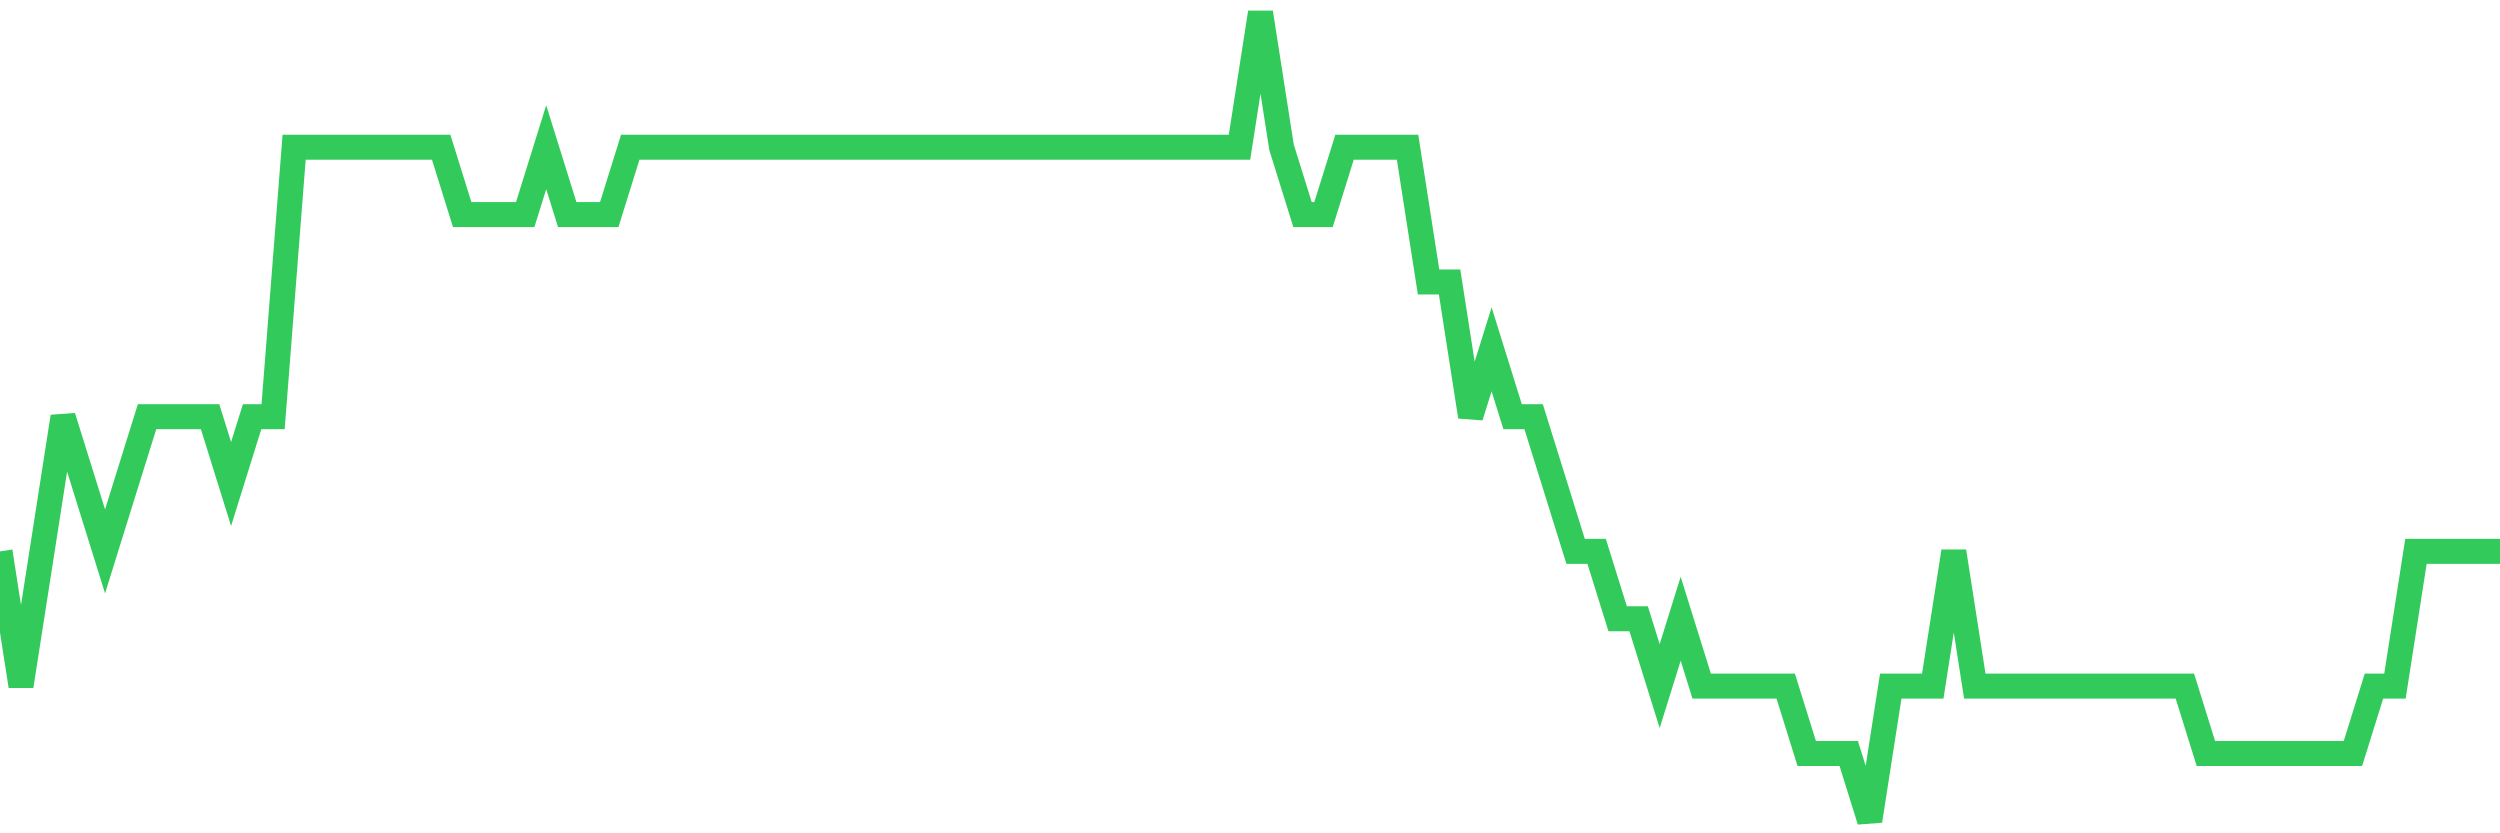 <svg
  xmlns="http://www.w3.org/2000/svg"
  xmlns:xlink="http://www.w3.org/1999/xlink"
  width="120"
  height="40"
  viewBox="0 0 120 40"
  preserveAspectRatio="none"
>
  <polyline
    points="0,26.467 1.008,32.933 2.017,26.467 3.025,20 4.034,23.233 5.042,26.467 6.05,23.233 7.059,20 8.067,20 9.076,20 10.084,20 11.092,23.233 12.101,20 13.109,20 14.118,7.067 15.126,7.067 16.134,7.067 17.143,7.067 18.151,7.067 19.16,7.067 20.168,7.067 21.176,7.067 22.185,10.3 23.193,10.3 24.202,10.3 25.21,10.3 26.218,7.067 27.227,10.3 28.235,10.3 29.244,10.3 30.252,7.067 31.261,7.067 32.269,7.067 33.277,7.067 34.286,7.067 35.294,7.067 36.303,7.067 37.311,7.067 38.319,7.067 39.328,7.067 40.336,7.067 41.345,7.067 42.353,7.067 43.361,7.067 44.37,7.067 45.378,7.067 46.387,7.067 47.395,7.067 48.403,7.067 49.412,7.067 50.42,7.067 51.429,7.067 52.437,7.067 53.445,7.067 54.454,7.067 55.462,7.067 56.471,7.067 57.479,7.067 58.487,7.067 59.496,7.067 60.504,0.6 61.513,7.067 62.521,10.3 63.529,10.3 64.538,7.067 65.546,7.067 66.555,7.067 67.563,7.067 68.571,13.533 69.58,13.533 70.588,20 71.597,16.767 72.605,20 73.613,20 74.622,23.233 75.63,26.467 76.639,26.467 77.647,29.7 78.655,29.7 79.664,32.933 80.672,29.7 81.681,32.933 82.689,32.933 83.697,32.933 84.706,32.933 85.714,32.933 86.723,36.167 87.731,36.167 88.739,36.167 89.748,39.4 90.756,32.933 91.765,32.933 92.773,32.933 93.782,26.467 94.79,32.933 95.798,32.933 96.807,32.933 97.815,32.933 98.824,32.933 99.832,32.933 100.84,32.933 101.849,32.933 102.857,32.933 103.866,32.933 104.874,32.933 105.882,36.167 106.891,36.167 107.899,36.167 108.908,36.167 109.916,36.167 110.924,36.167 111.933,36.167 112.941,36.167 113.95,32.933 114.958,32.933 115.966,26.467 116.975,26.467 117.983,26.467 118.992,26.467 120,26.467"
    fill="none"
    stroke="#32ca5b"
    stroke-width="1.2"
  >
  </polyline>
</svg>